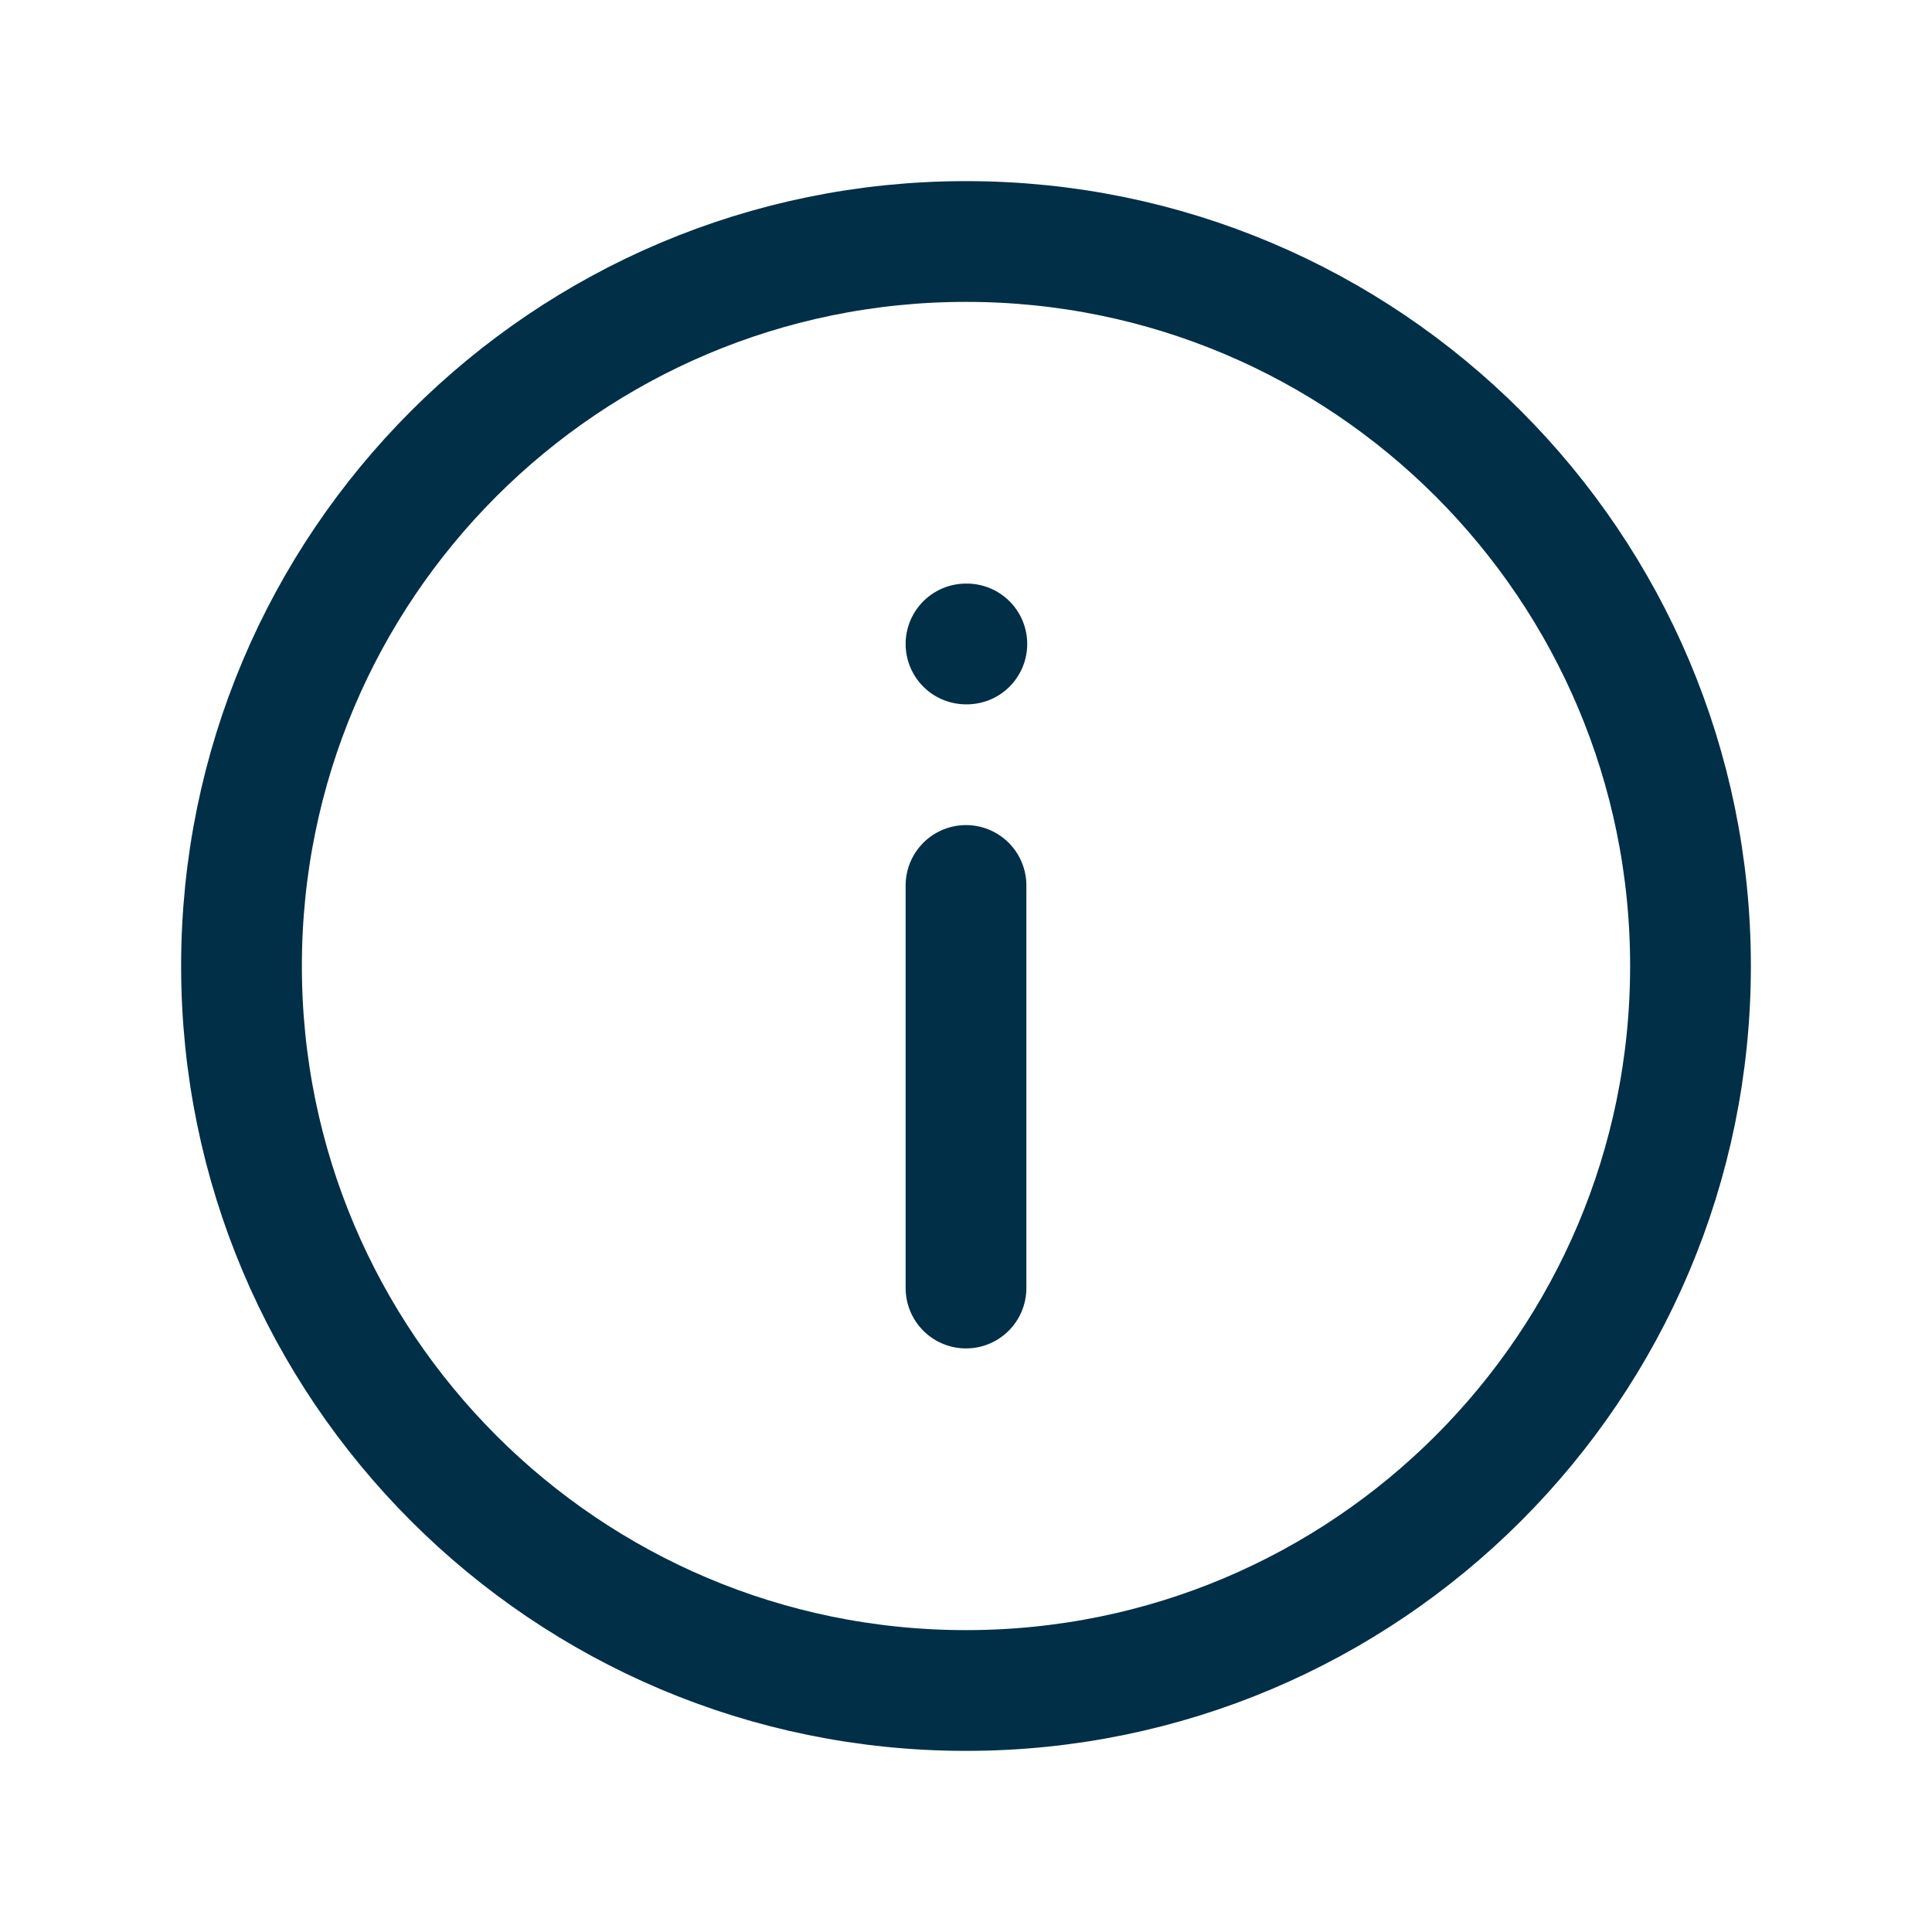 <svg width="16" height="16" viewBox="0 0 16 16" fill="none" xmlns="http://www.w3.org/2000/svg">
<g clip-path="url(#clip0_1_940)">
<path d="M8 14C11.314 14 14 11.314 14 8C14 4.686 11.314 2 8 2C4.686 2 2 4.686 2 8C2 11.314 4.686 14 8 14Z" stroke="#012F47" stroke-linecap="round" stroke-linejoin="round"/>
<path d="M8 5.333H8.007" stroke="#012F47" stroke-linecap="round" stroke-linejoin="round"/>
<path d="M8 7.333V10.667" stroke="#012F47" stroke-linecap="round" stroke-linejoin="round"/>
</g>
<defs>
<clipPath id="clip0_1_940">
<rect width="16" height="16" fill="white"/>
</clipPath>
</defs>
</svg>
